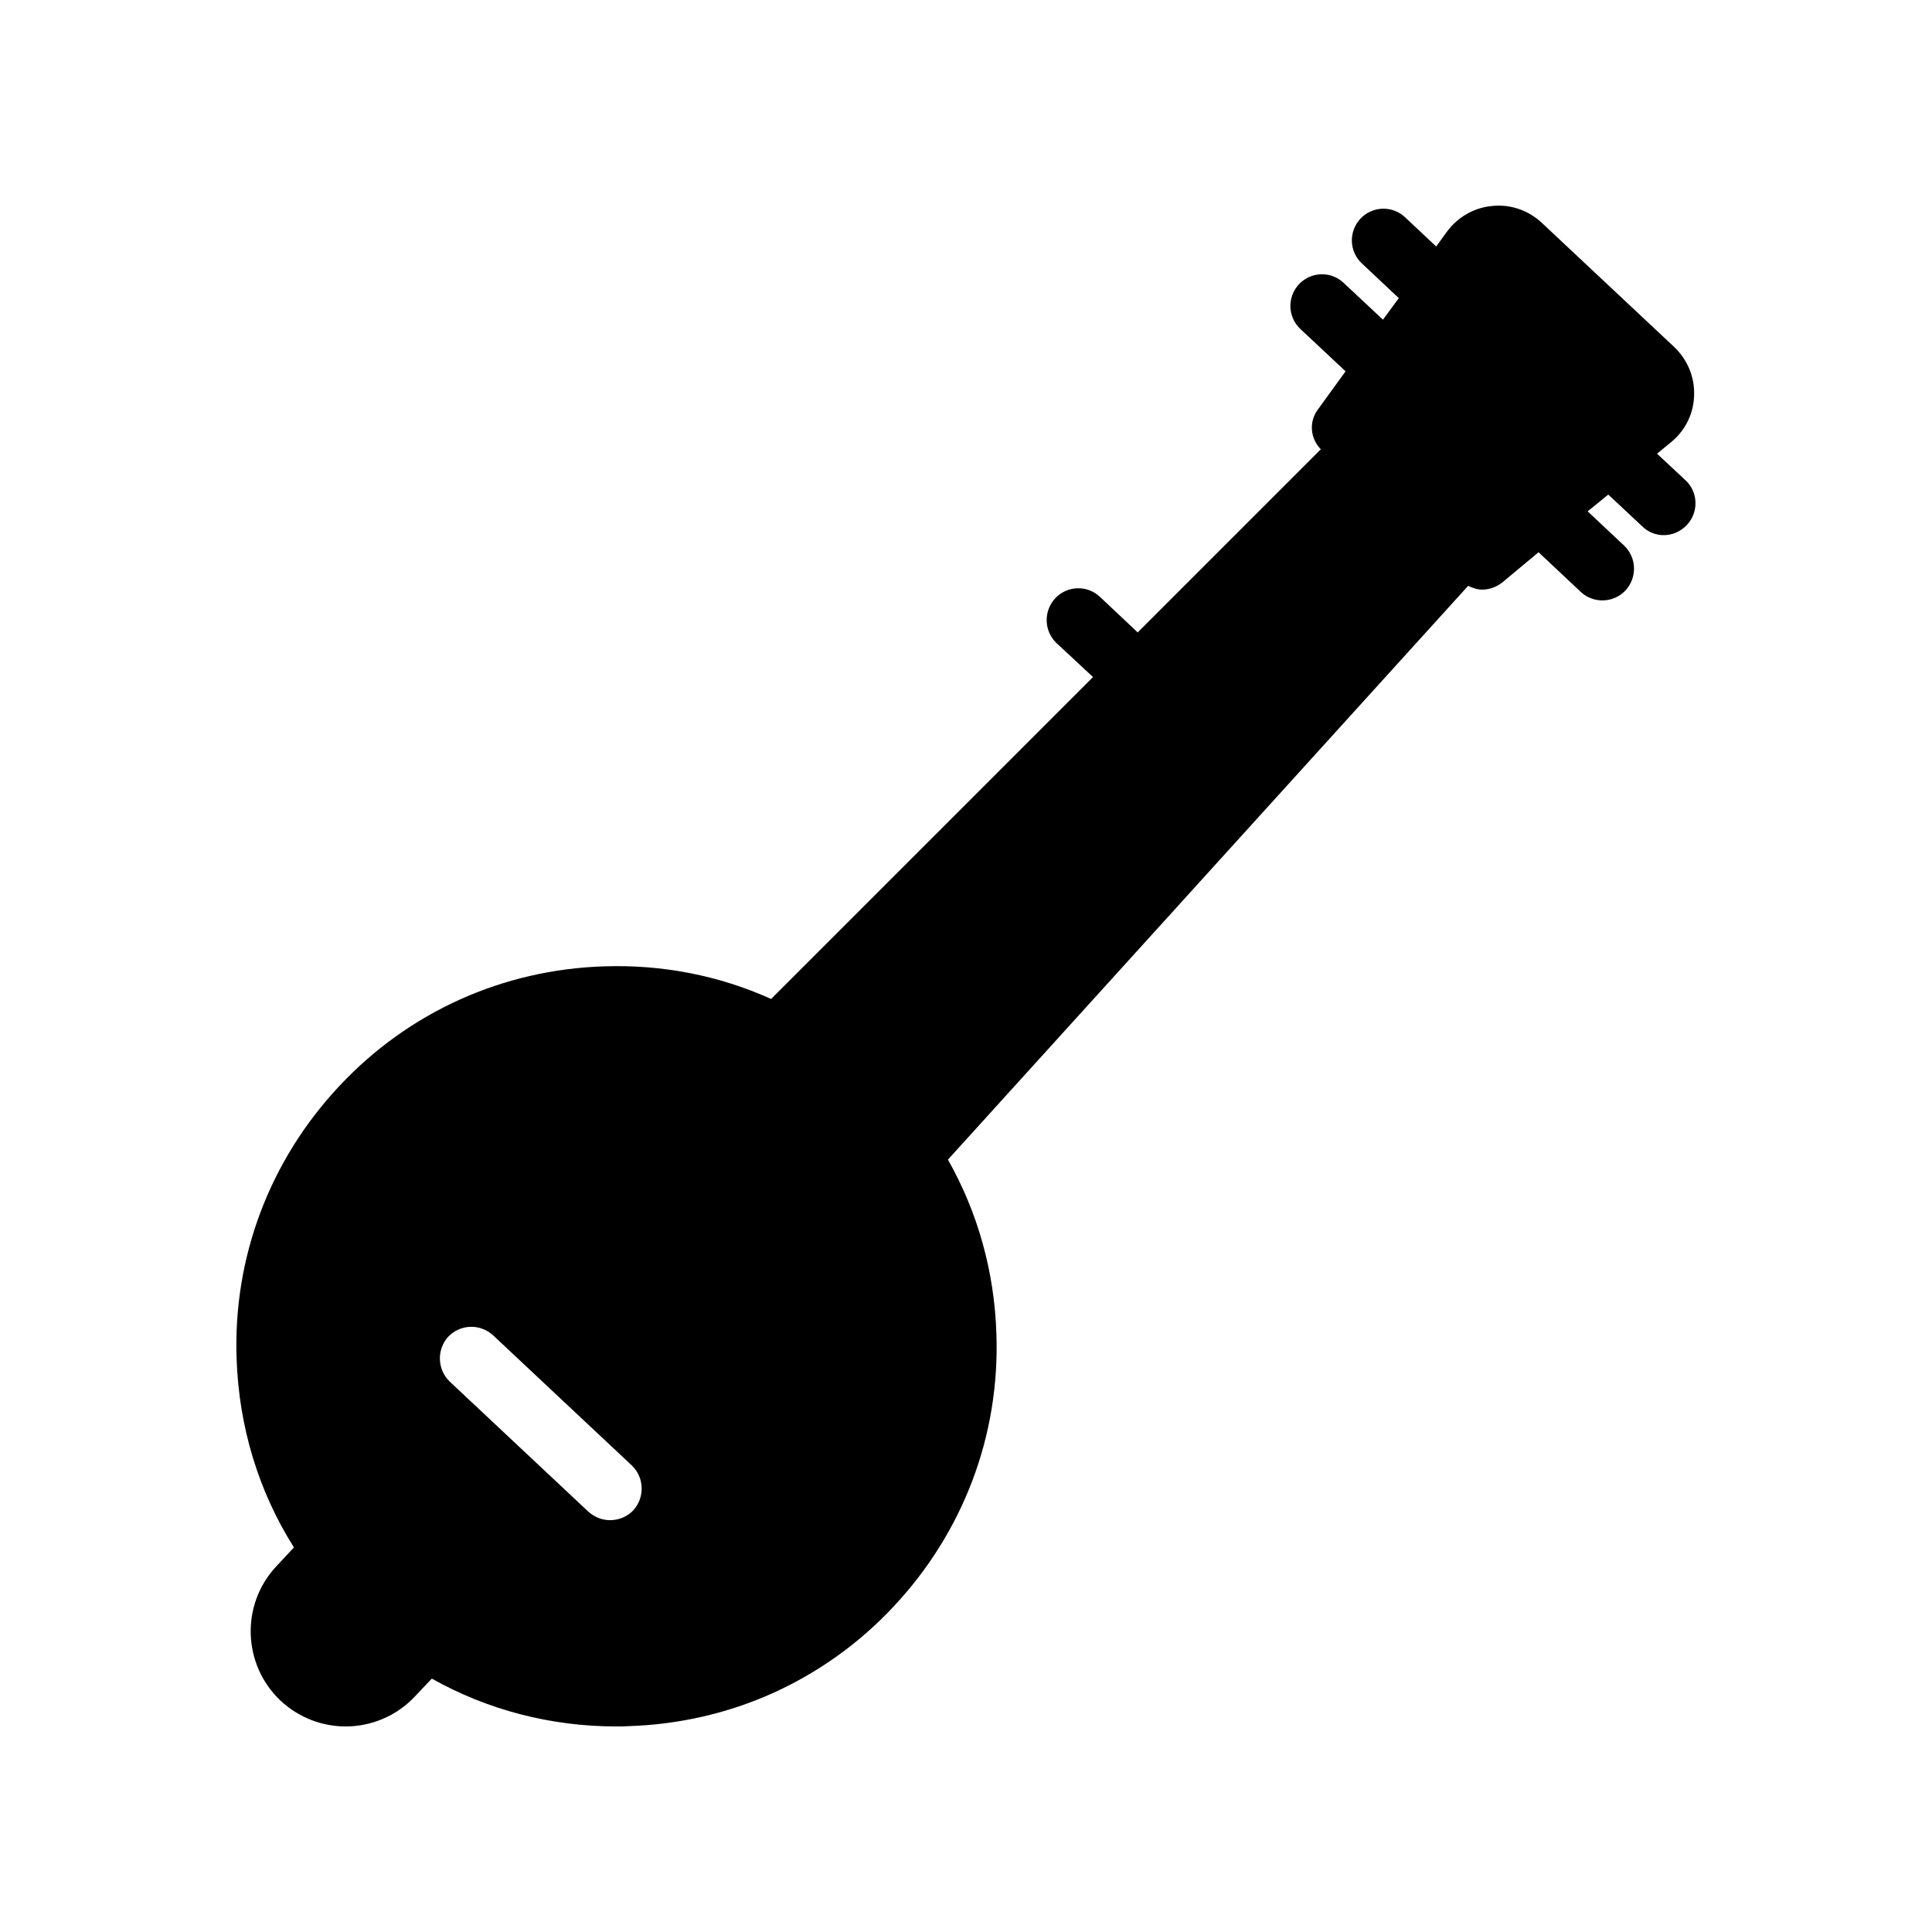 <?xml version="1.0" encoding="UTF-8"?>
<!-- Uploaded to: SVG Repo, www.svgrepo.com, Generator: SVG Repo Mixer Tools -->
<svg fill="#000000" width="800px" height="800px" version="1.1" viewBox="144 144 512 512" xmlns="http://www.w3.org/2000/svg">
 <path d="m217.2 559.12c-9.488 10.16-8.902 26.113 1.176 35.602 4.871 4.535 11.086 6.805 17.215 6.805 6.719 0 13.434-2.688 18.391-7.977l4.449-4.703c14.777 8.312 31.57 12.68 48.867 12.68 1.09 0 2.184 0 3.273-0.082 13.434-0.418 26.449-3.441 38.375-8.816 11.84-5.375 22.754-13.098 31.906-22.922 18.391-19.648 28.129-45.258 27.207-72.129-0.504-16.543-4.953-32.328-12.848-46.266l137.79-151.98 0.086-0.086c1.176 0.586 2.434 1.008 3.695 1.008 1.93 0 3.777-0.672 5.375-1.93l9.574-7.977 11.168 10.496c1.594 1.512 3.695 2.266 5.711 2.266 2.266 0 4.449-0.84 6.129-2.602 3.191-3.441 3.023-8.734-0.336-11.922l-9.656-9.07 5.457-4.449 8.984 8.398c1.594 1.594 3.695 2.352 5.711 2.352 2.266 0 4.449-0.922 6.129-2.688 3.191-3.359 3.023-8.734-0.336-11.84l-7.559-7.055 3.777-3.106c3.695-3.023 5.961-7.559 6.047-12.426 0.168-4.785-1.762-9.406-5.289-12.762l-35.098-32.914c-3.527-3.273-8.23-4.953-13.098-4.449-4.785 0.418-9.152 2.938-12.008 6.801l-2.856 3.945-8.23-7.727c-3.359-3.191-8.648-3.023-11.84 0.336-3.191 3.441-3.023 8.734 0.418 11.922l9.742 9.152-4.199 5.711-10.41-9.742c-3.359-3.191-8.648-3.023-11.84 0.336-3.191 3.441-3.023 8.734 0.418 11.922l11.922 11.168-7.305 10.078c-2.434 3.191-2.098 7.727 0.754 10.578l-48.535 48.535-9.992-9.406c-3.359-3.191-8.648-3.023-11.84 0.336-3.191 3.441-3.023 8.734 0.336 11.922l9.656 8.984-85.309 85.309c-13.77-6.215-28.801-9.152-44.168-8.648-26.953 0.84-51.891 12.09-70.281 31.738-18.391 19.648-28.129 45.258-27.207 72.129 0.586 18.055 5.793 35.266 15.199 50.129zm45.594-60.875c3.191-3.359 8.48-3.527 11.922-0.336l36.695 34.426c3.359 3.191 3.527 8.48 0.418 11.922-1.68 1.762-3.945 2.602-6.129 2.602-2.098 0-4.113-0.754-5.793-2.266l-36.695-34.426c-3.356-3.191-3.523-8.562-0.418-11.922z"/>
</svg>